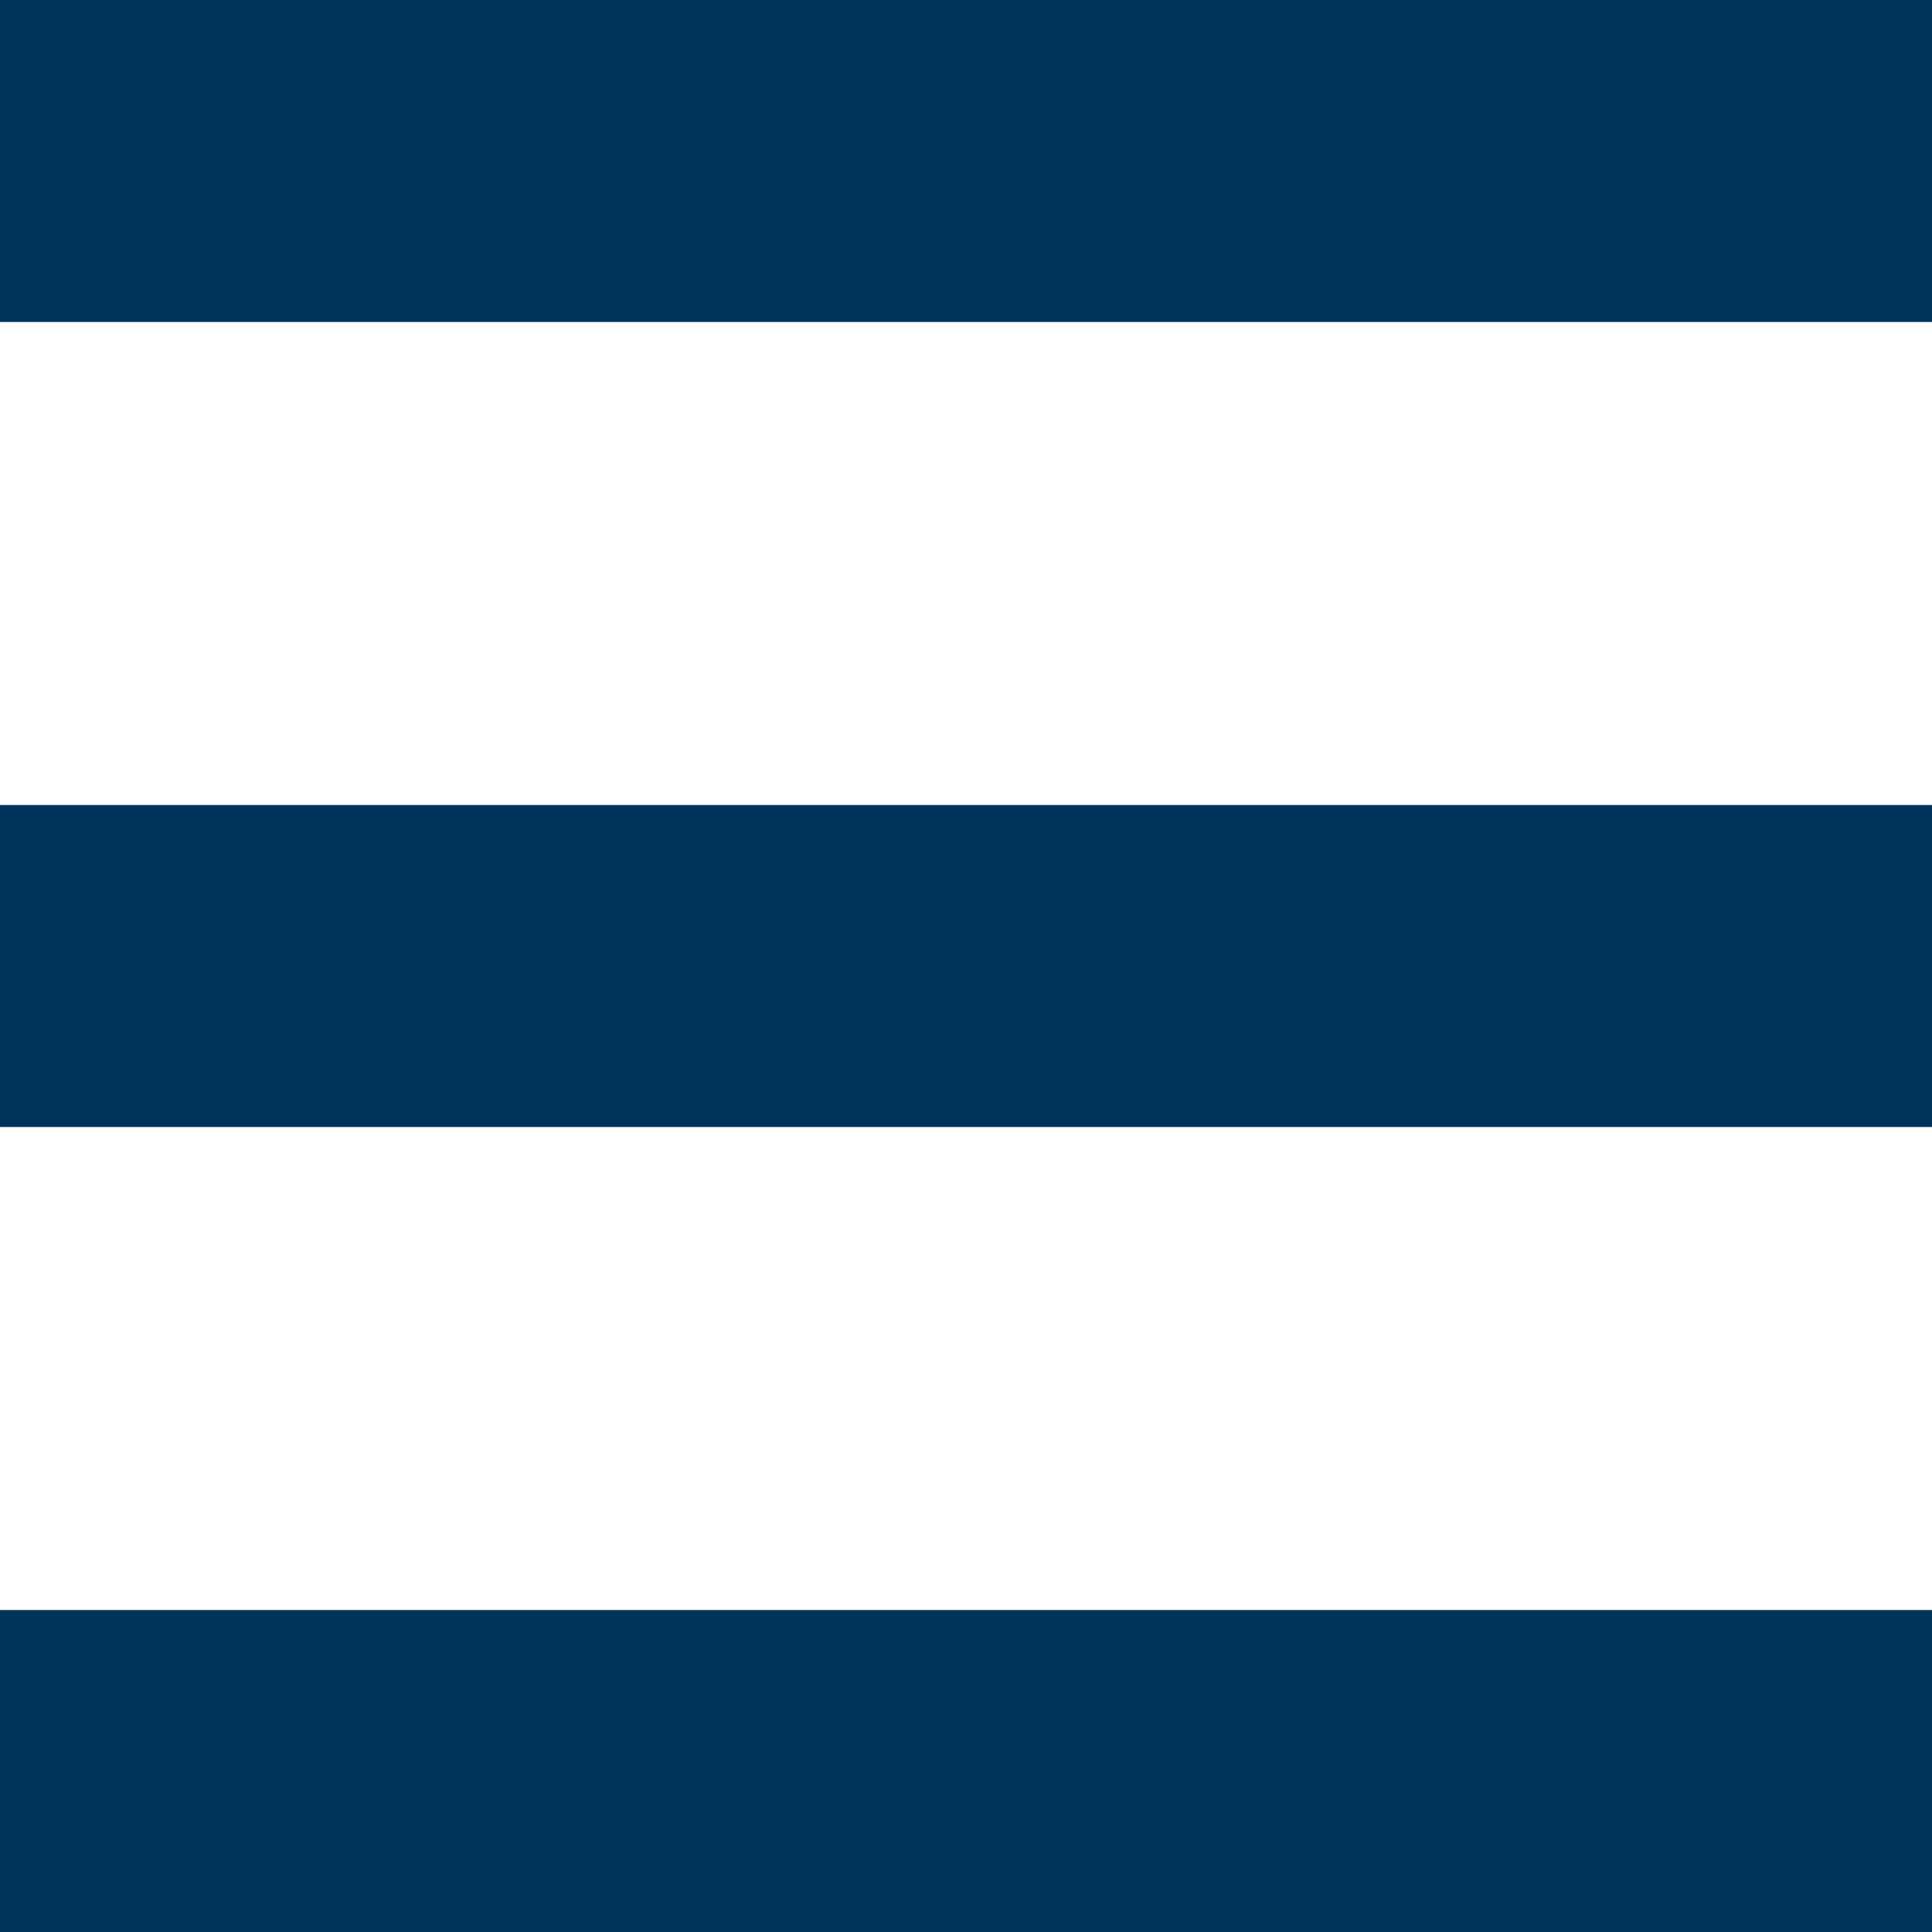 <?xml version="1.0" encoding="UTF-8"?>
<svg width="18px" height="18px" viewBox="0 0 18 18" version="1.1" xmlns="http://www.w3.org/2000/svg" xmlns:xlink="http://www.w3.org/1999/xlink">
    <!-- Generator: Sketch 48.2 (47327) - http://www.bohemiancoding.com/sketch -->
    <title>menu</title>
    <desc>Created with Sketch.</desc>
    <defs></defs>
    <g id="Sportothopädie" stroke="none" stroke-width="1" fill="none" fill-rule="evenodd" transform="translate(-240, -90)">
        <g id="Header" transform="translate(206, 0)" fill="#003359">
            <g id="Navi" transform="translate(0, 73)">
                <g id="menu" transform="translate(34, 17)">
                    <path d="M0,18 L18,18 L18,15 L0,15 L0,18 L0,18 Z M0,10.5 L18,10.5 L18,7.5 L0,7.5 L0,10.5 L0,10.5 Z M0,0 L0,3 L18,3 L18,0 L0,0 L0,0 Z" id="Shape"></path>
                </g>
            </g>
        </g>
    </g>
</svg>